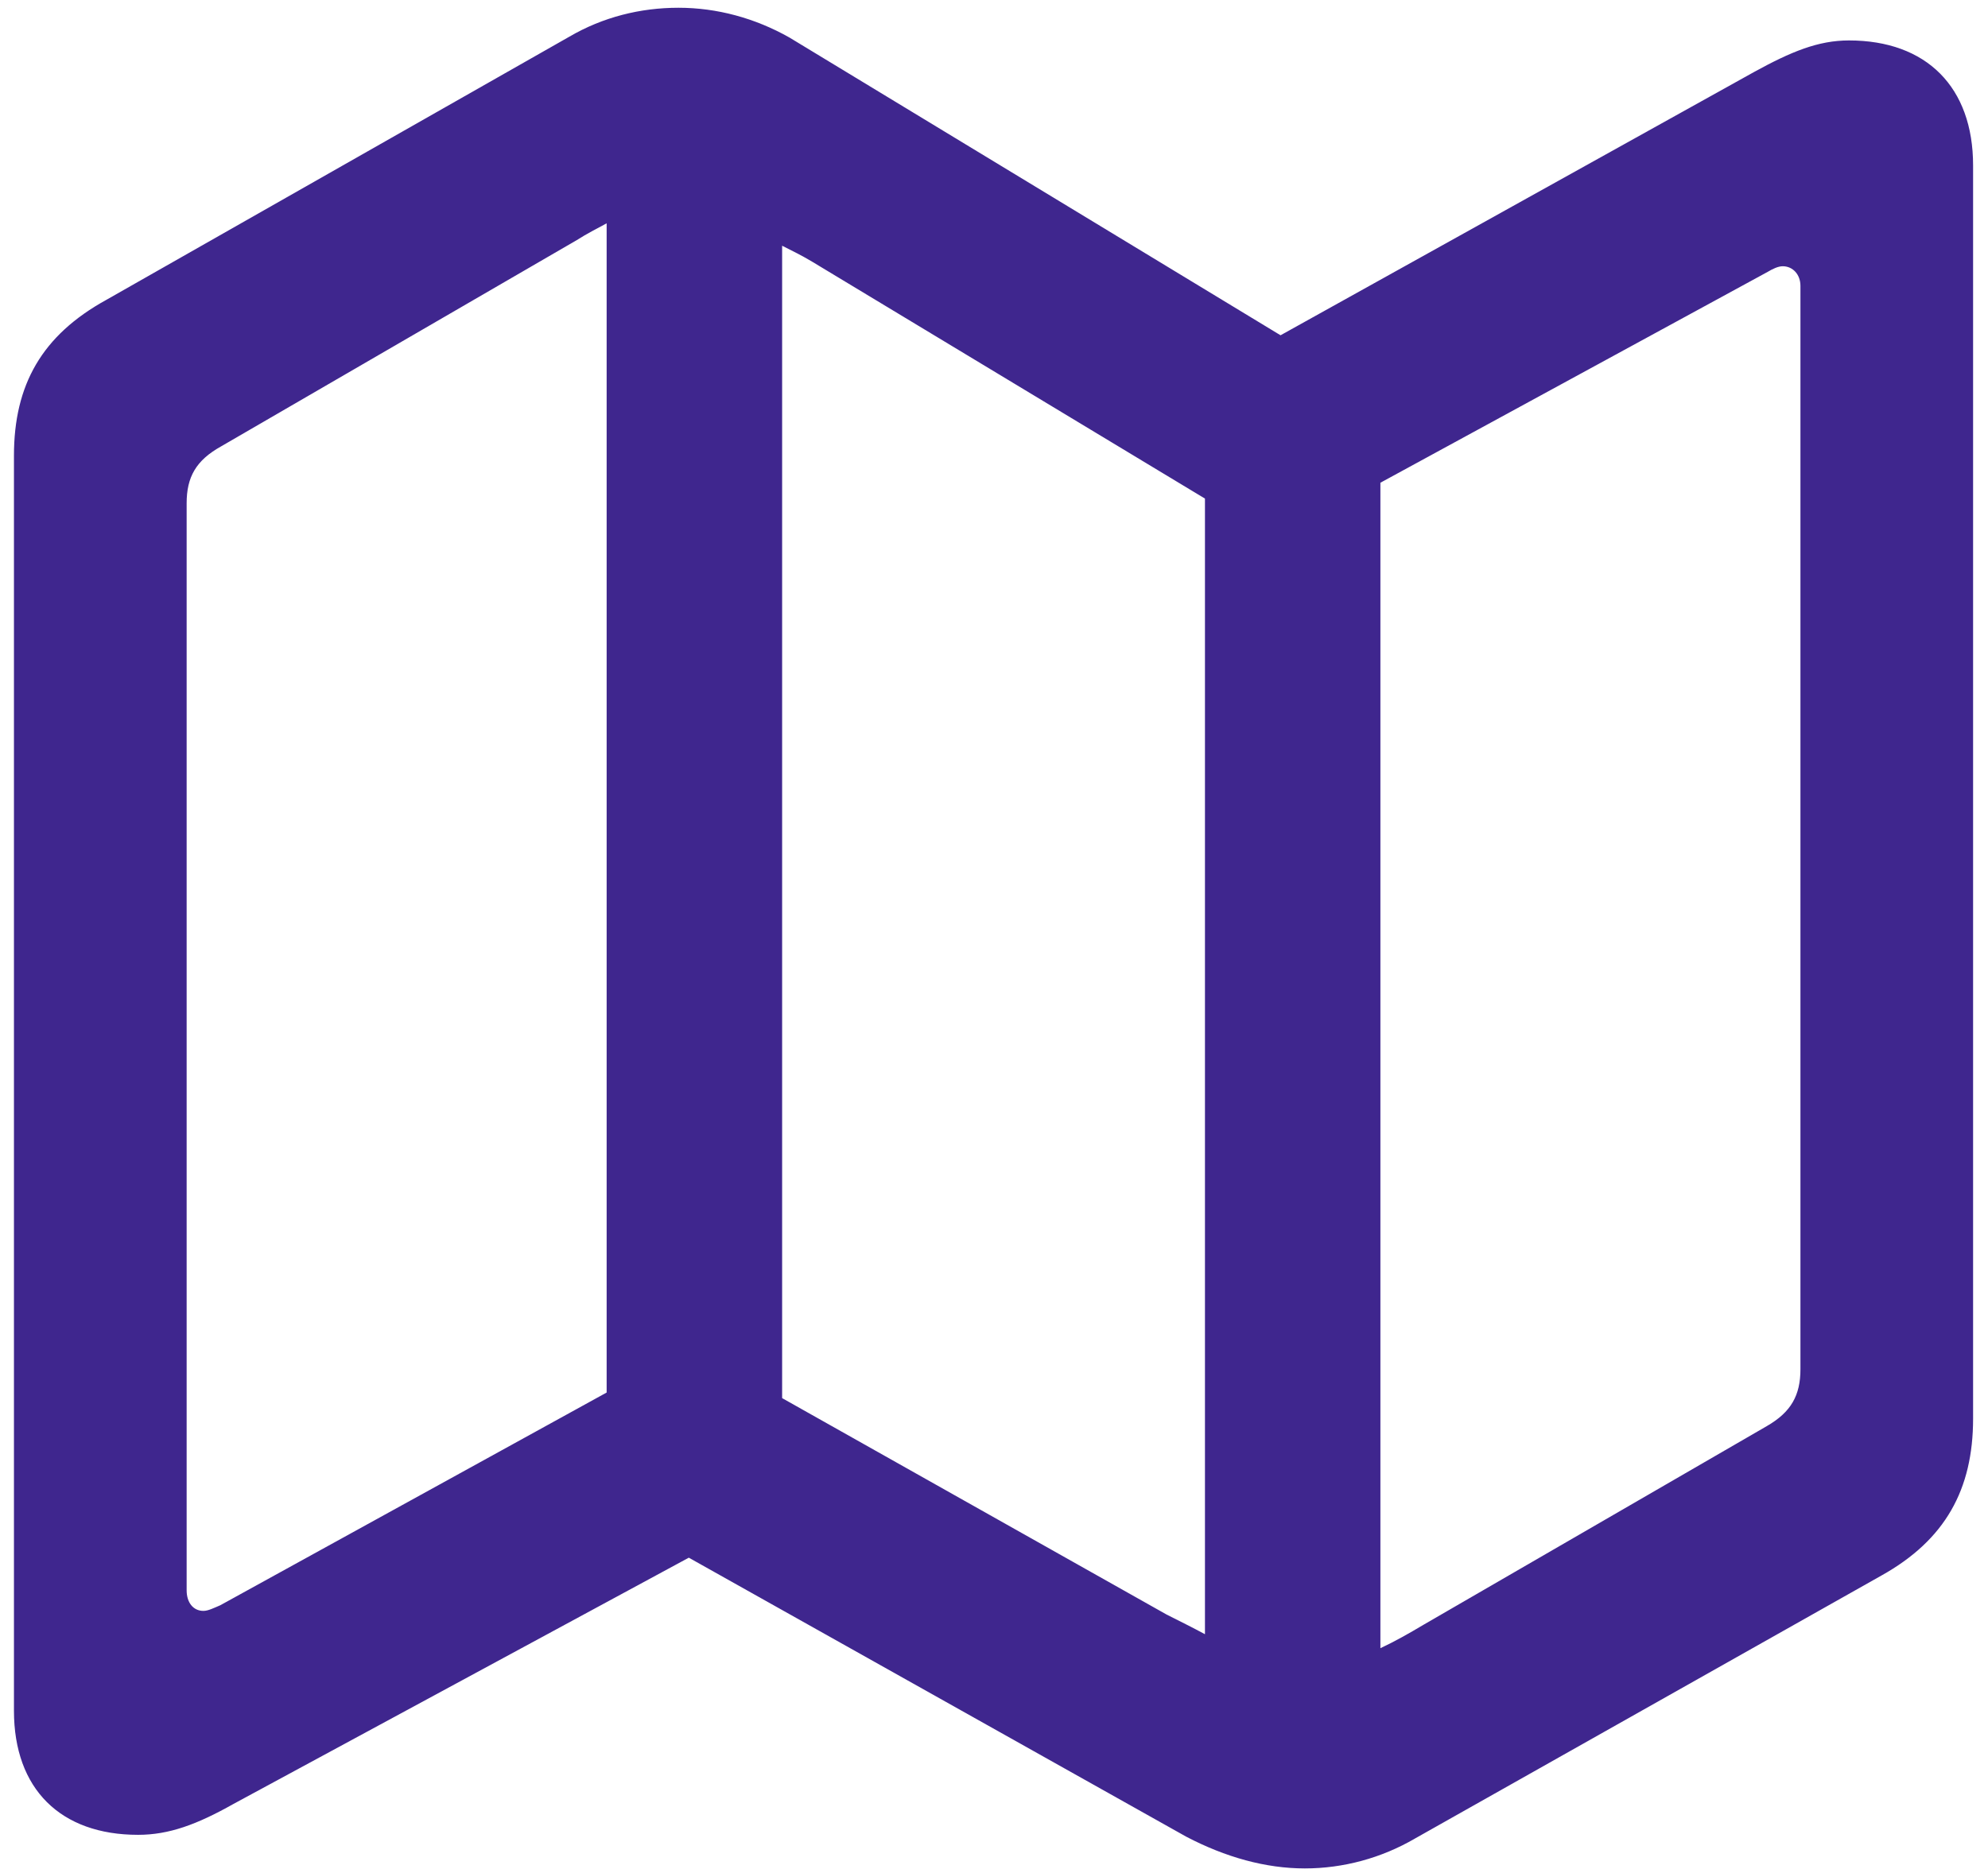 <svg width="52" height="49" viewBox="0 0 52 49" fill="none" xmlns="http://www.w3.org/2000/svg">
<path d="M3.612 48.006C1.586 48.006 0.365 46.81 0.365 44.759V11.922C0.365 10.066 1.098 8.772 2.782 7.845L14.892 0.96C15.771 0.447 16.747 0.203 17.748 0.203C18.749 0.203 19.75 0.472 20.653 0.984L33.495 8.772L45.873 1.888C46.85 1.351 47.558 1.058 48.363 1.058C50.39 1.058 51.61 2.278 51.61 4.329V37.117C51.61 38.973 50.878 40.291 49.218 41.219L37.011 48.103C36.132 48.616 35.131 48.885 34.13 48.885C33.105 48.885 32.055 48.592 31.029 48.055L18.017 40.755L6.103 47.2C5.15 47.737 4.418 48.006 3.612 48.006ZM15.868 36.434V5.843C15.6 5.989 15.355 6.111 15.087 6.282L5.785 11.678C5.126 12.044 4.882 12.483 4.882 13.167V41.609C4.882 41.927 5.053 42.147 5.321 42.147C5.443 42.147 5.59 42.073 5.761 42L15.868 36.434ZM20.458 36.58L30.517 42.244C30.858 42.415 31.2 42.586 31.518 42.757V13.045L21.239 6.844C20.995 6.697 20.702 6.551 20.458 6.429V36.58ZM36.107 43.123C36.474 42.952 36.864 42.732 37.23 42.513L46.215 37.312C46.85 36.946 47.094 36.507 47.094 35.823V7.479C47.094 7.186 46.898 6.966 46.63 6.966C46.508 6.966 46.361 7.039 46.239 7.112L36.107 12.63V43.123Z" fill="#3F268E"/>
</svg>
